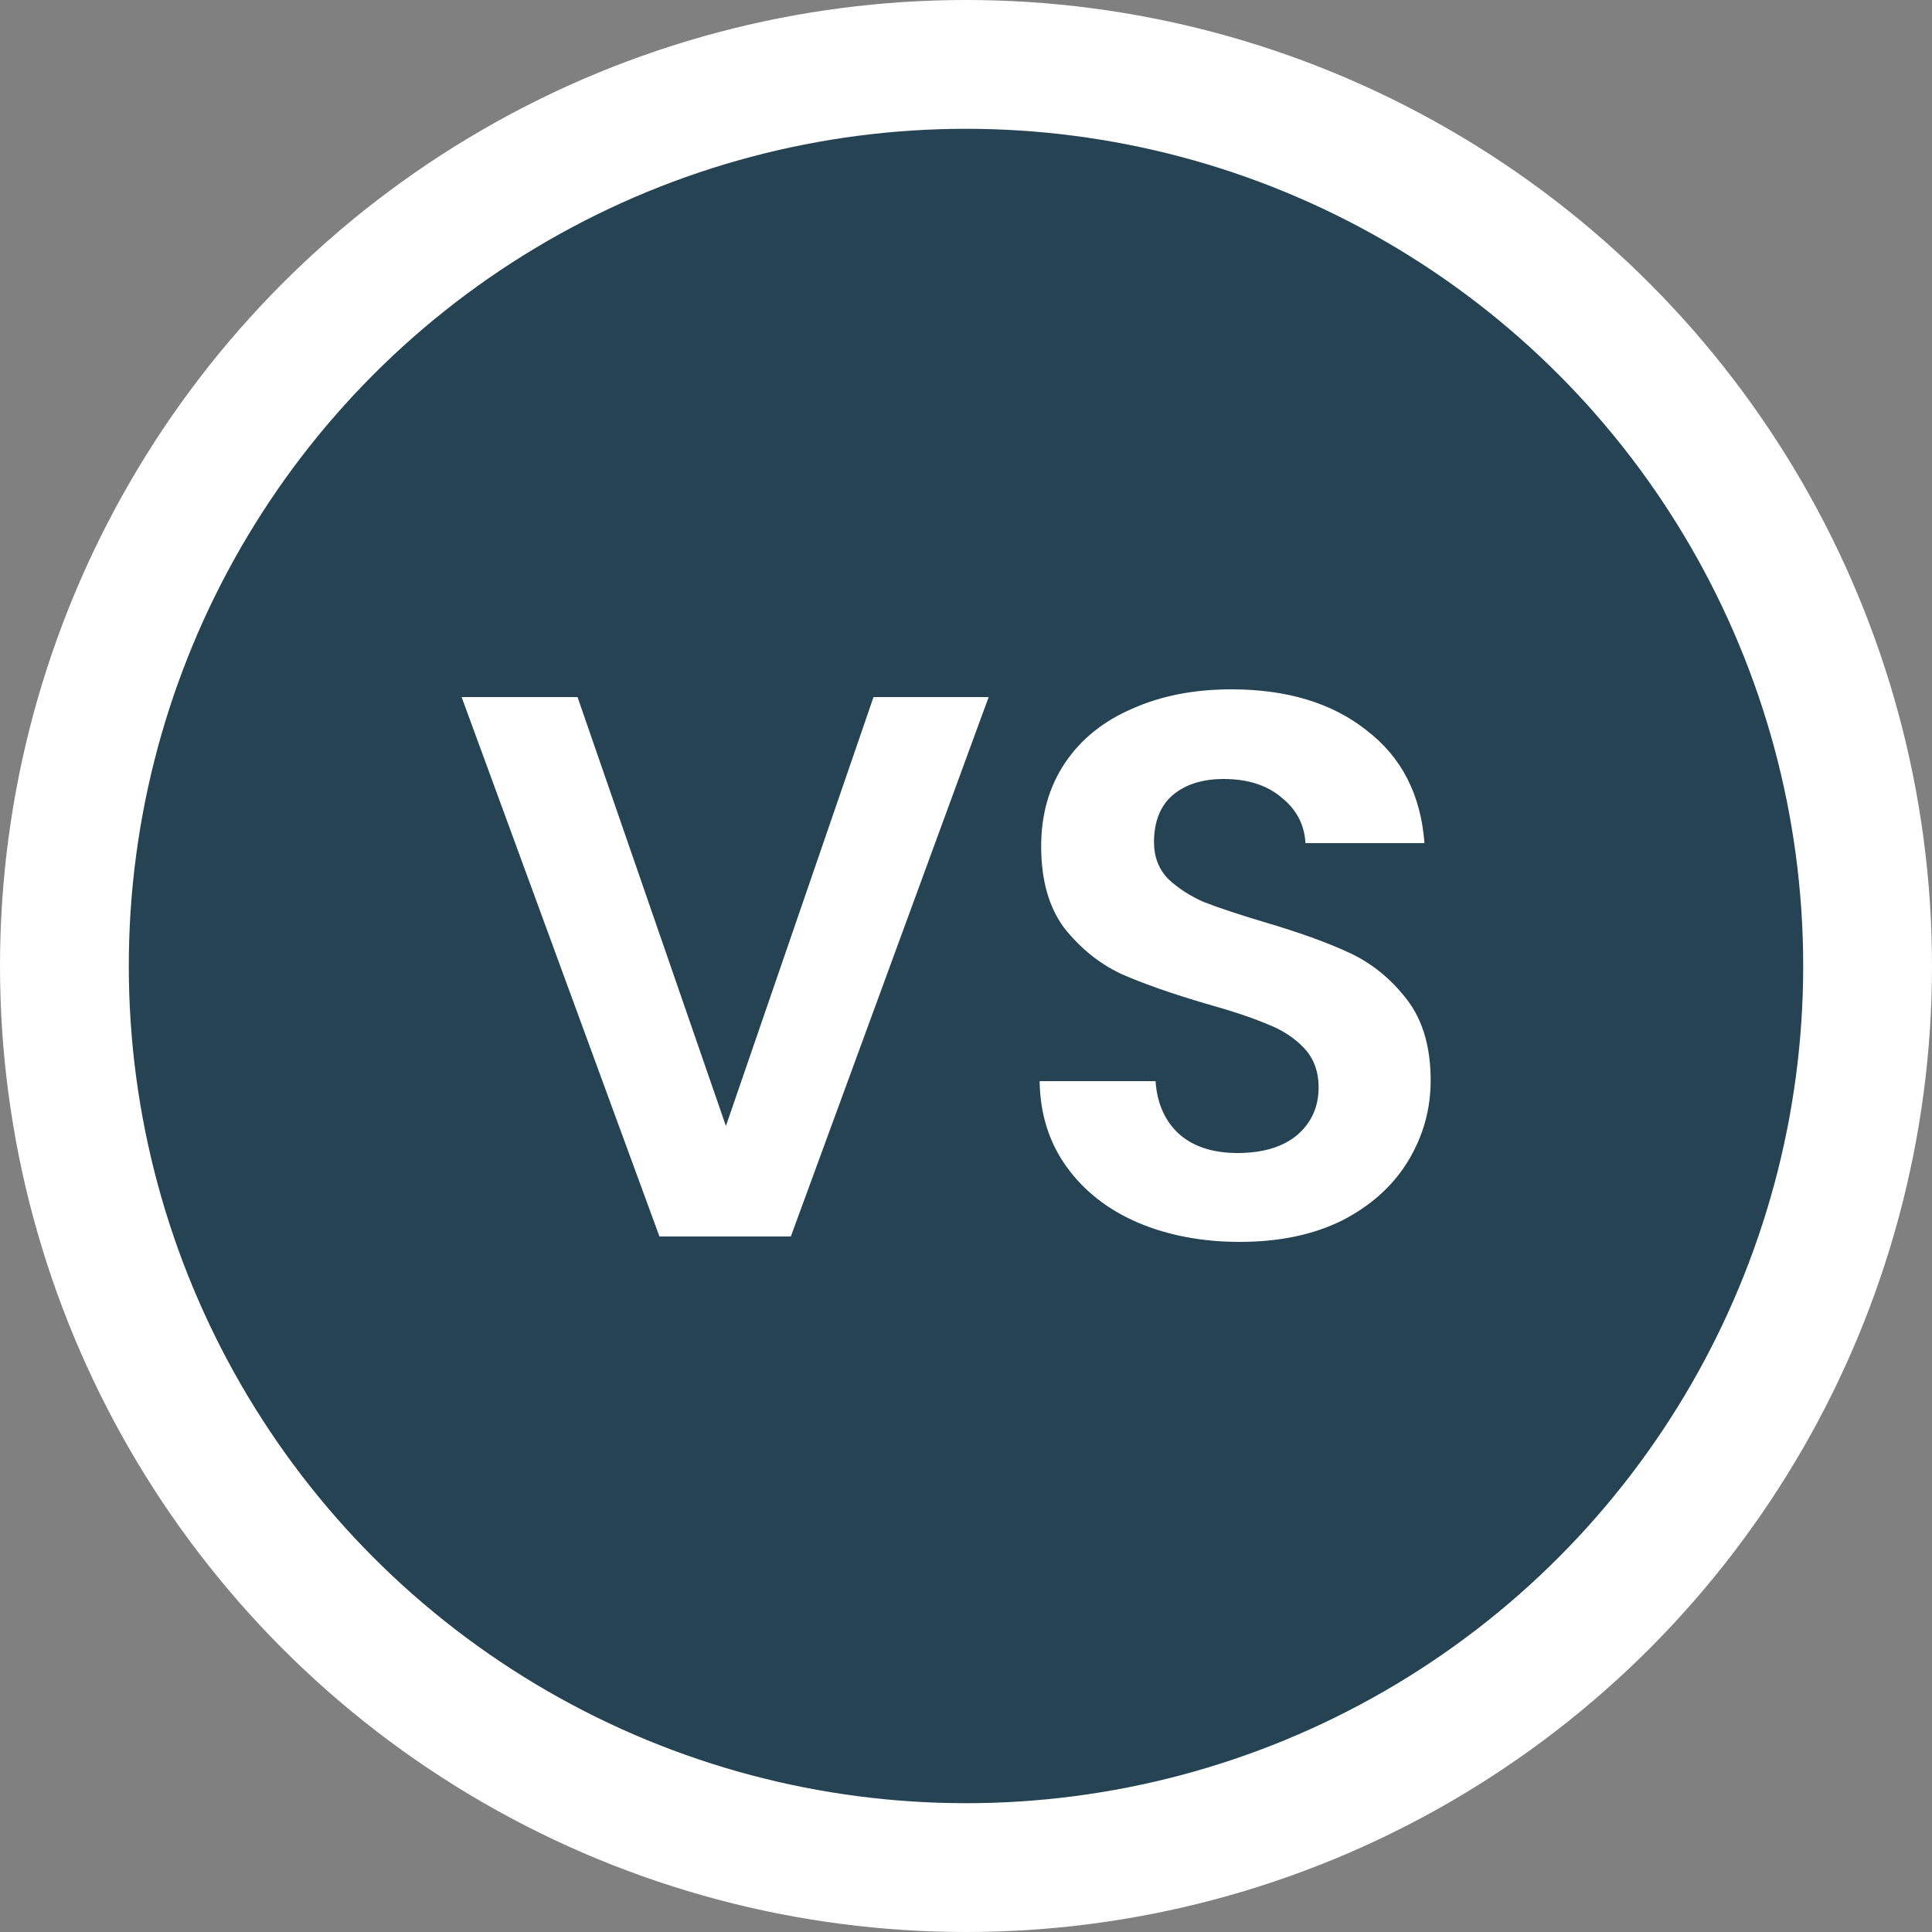<svg xmlns="http://www.w3.org/2000/svg" width="150" height="150" viewBox="0 0 150 150" fill="none"><rect x="0" y="0" width="150" height="150" fill="#808080" stroke="none"/><circle cx="75" cy="75" r="75" fill="white"></circle><circle cx="75" cy="75" r="65" fill="#264353"></circle><path d="M76.76 54.12L61.4 96H51.2L35.84 54.12H44.84L56.36 87.42L67.82 54.12H76.76ZM96.256 96.42C93.336 96.42 90.696 95.92 88.336 94.92C86.016 93.92 84.176 92.48 82.816 90.6C81.456 88.72 80.756 86.5 80.716 83.94H89.716C89.836 85.66 90.436 87.02 91.516 88.02C92.636 89.02 94.156 89.52 96.076 89.52C98.036 89.52 99.576 89.06 100.696 88.14C101.816 87.18 102.376 85.94 102.376 84.42C102.376 83.18 101.996 82.16 101.236 81.36C100.476 80.56 99.516 79.94 98.356 79.5C97.236 79.02 95.676 78.5 93.676 77.94C90.956 77.14 88.736 76.36 87.016 75.6C85.336 74.8 83.876 73.62 82.636 72.06C81.436 70.46 80.836 68.34 80.836 65.7C80.836 63.22 81.456 61.06 82.696 59.22C83.936 57.38 85.676 55.98 87.916 55.02C90.156 54.02 92.716 53.52 95.596 53.52C99.916 53.52 103.416 54.58 106.096 56.7C108.816 58.78 110.316 61.7 110.596 65.46H101.356C101.276 64.02 100.656 62.84 99.496 61.92C98.376 60.96 96.876 60.48 94.996 60.48C93.356 60.48 92.036 60.9 91.036 61.74C90.076 62.58 89.596 63.8 89.596 65.4C89.596 66.52 89.956 67.46 90.676 68.22C91.436 68.94 92.356 69.54 93.436 70.02C94.556 70.46 96.116 70.98 98.116 71.58C100.836 72.38 103.056 73.18 104.776 73.98C106.496 74.78 107.976 75.98 109.216 77.58C110.456 79.18 111.076 81.28 111.076 83.88C111.076 86.12 110.496 88.2 109.336 90.12C108.176 92.04 106.476 93.58 104.236 94.74C101.996 95.86 99.336 96.42 96.256 96.42Z" fill="white"></path></svg>